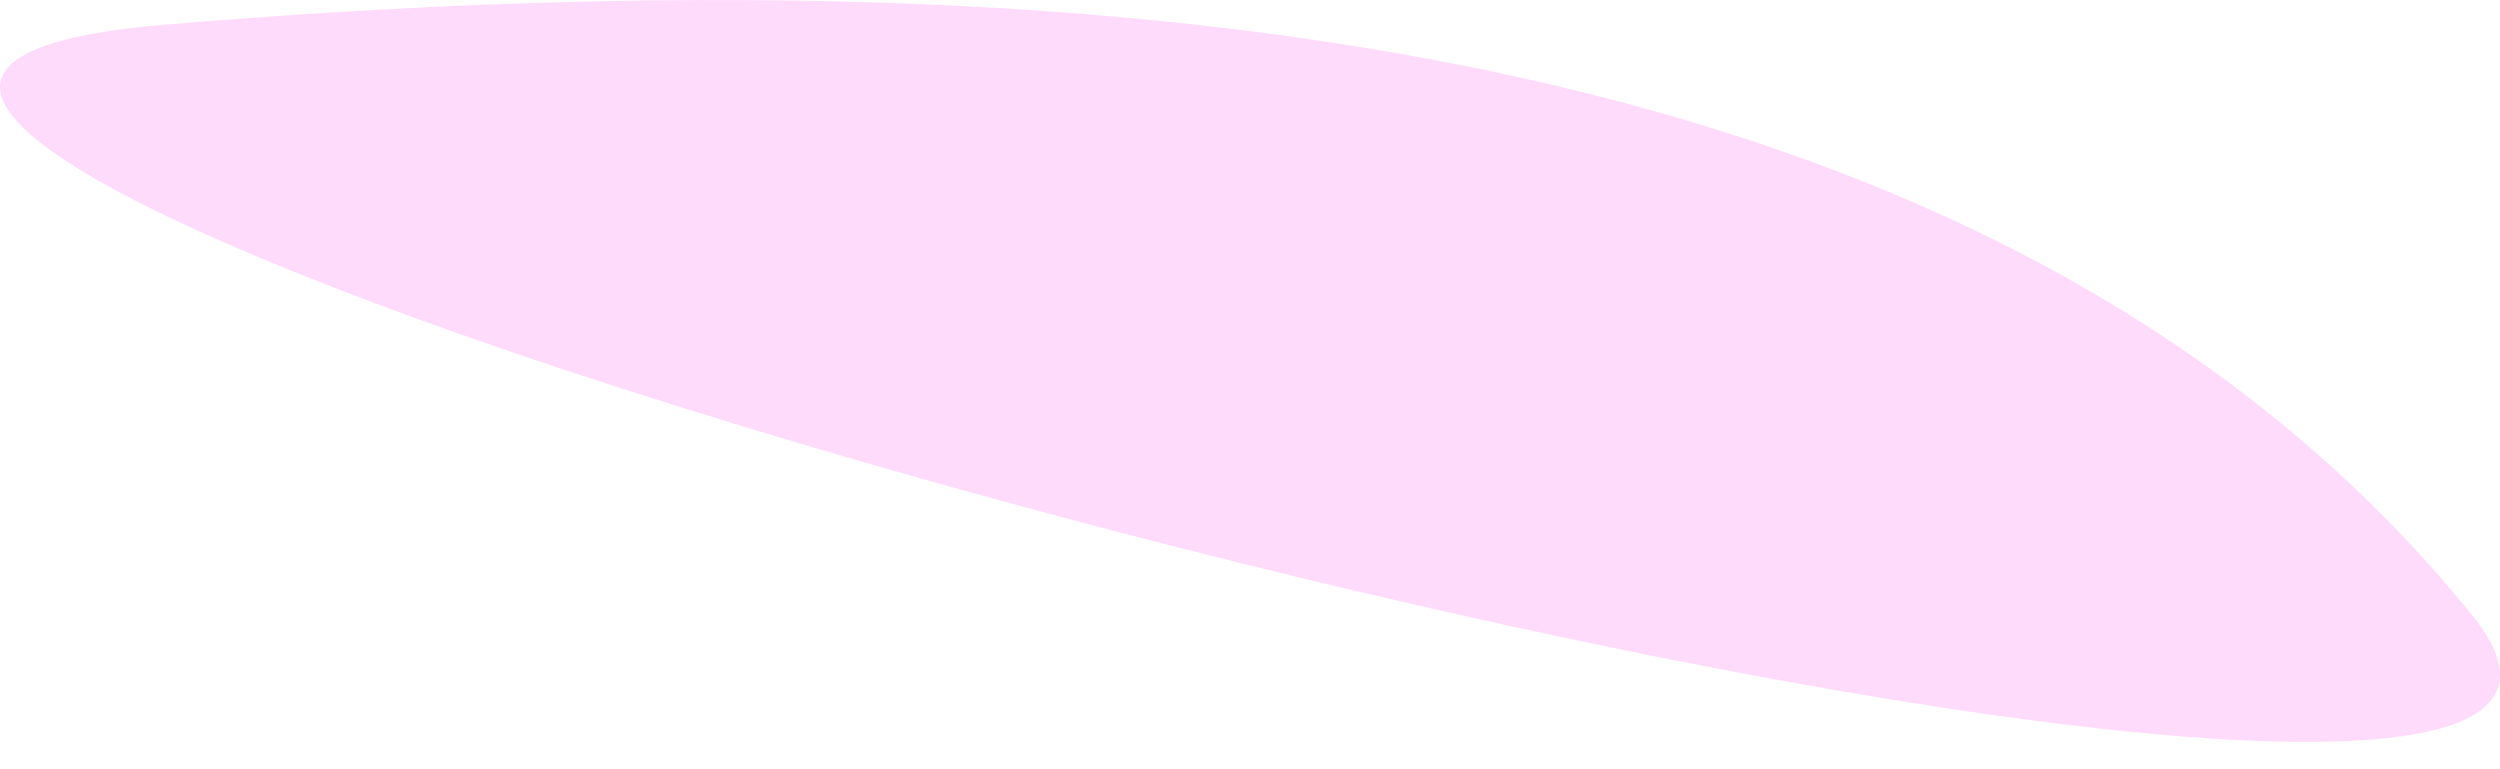 <?xml version="1.0" encoding="UTF-8"?> <svg xmlns="http://www.w3.org/2000/svg" width="39" height="12" viewBox="0 0 39 12" fill="none"> <path d="M38.591 9.629C44.339 16.877 -12.644 1.632 2.602 0.382C17.597 -0.867 31.343 0.632 38.591 9.629Z" fill="#FFDBFB"></path> </svg> 